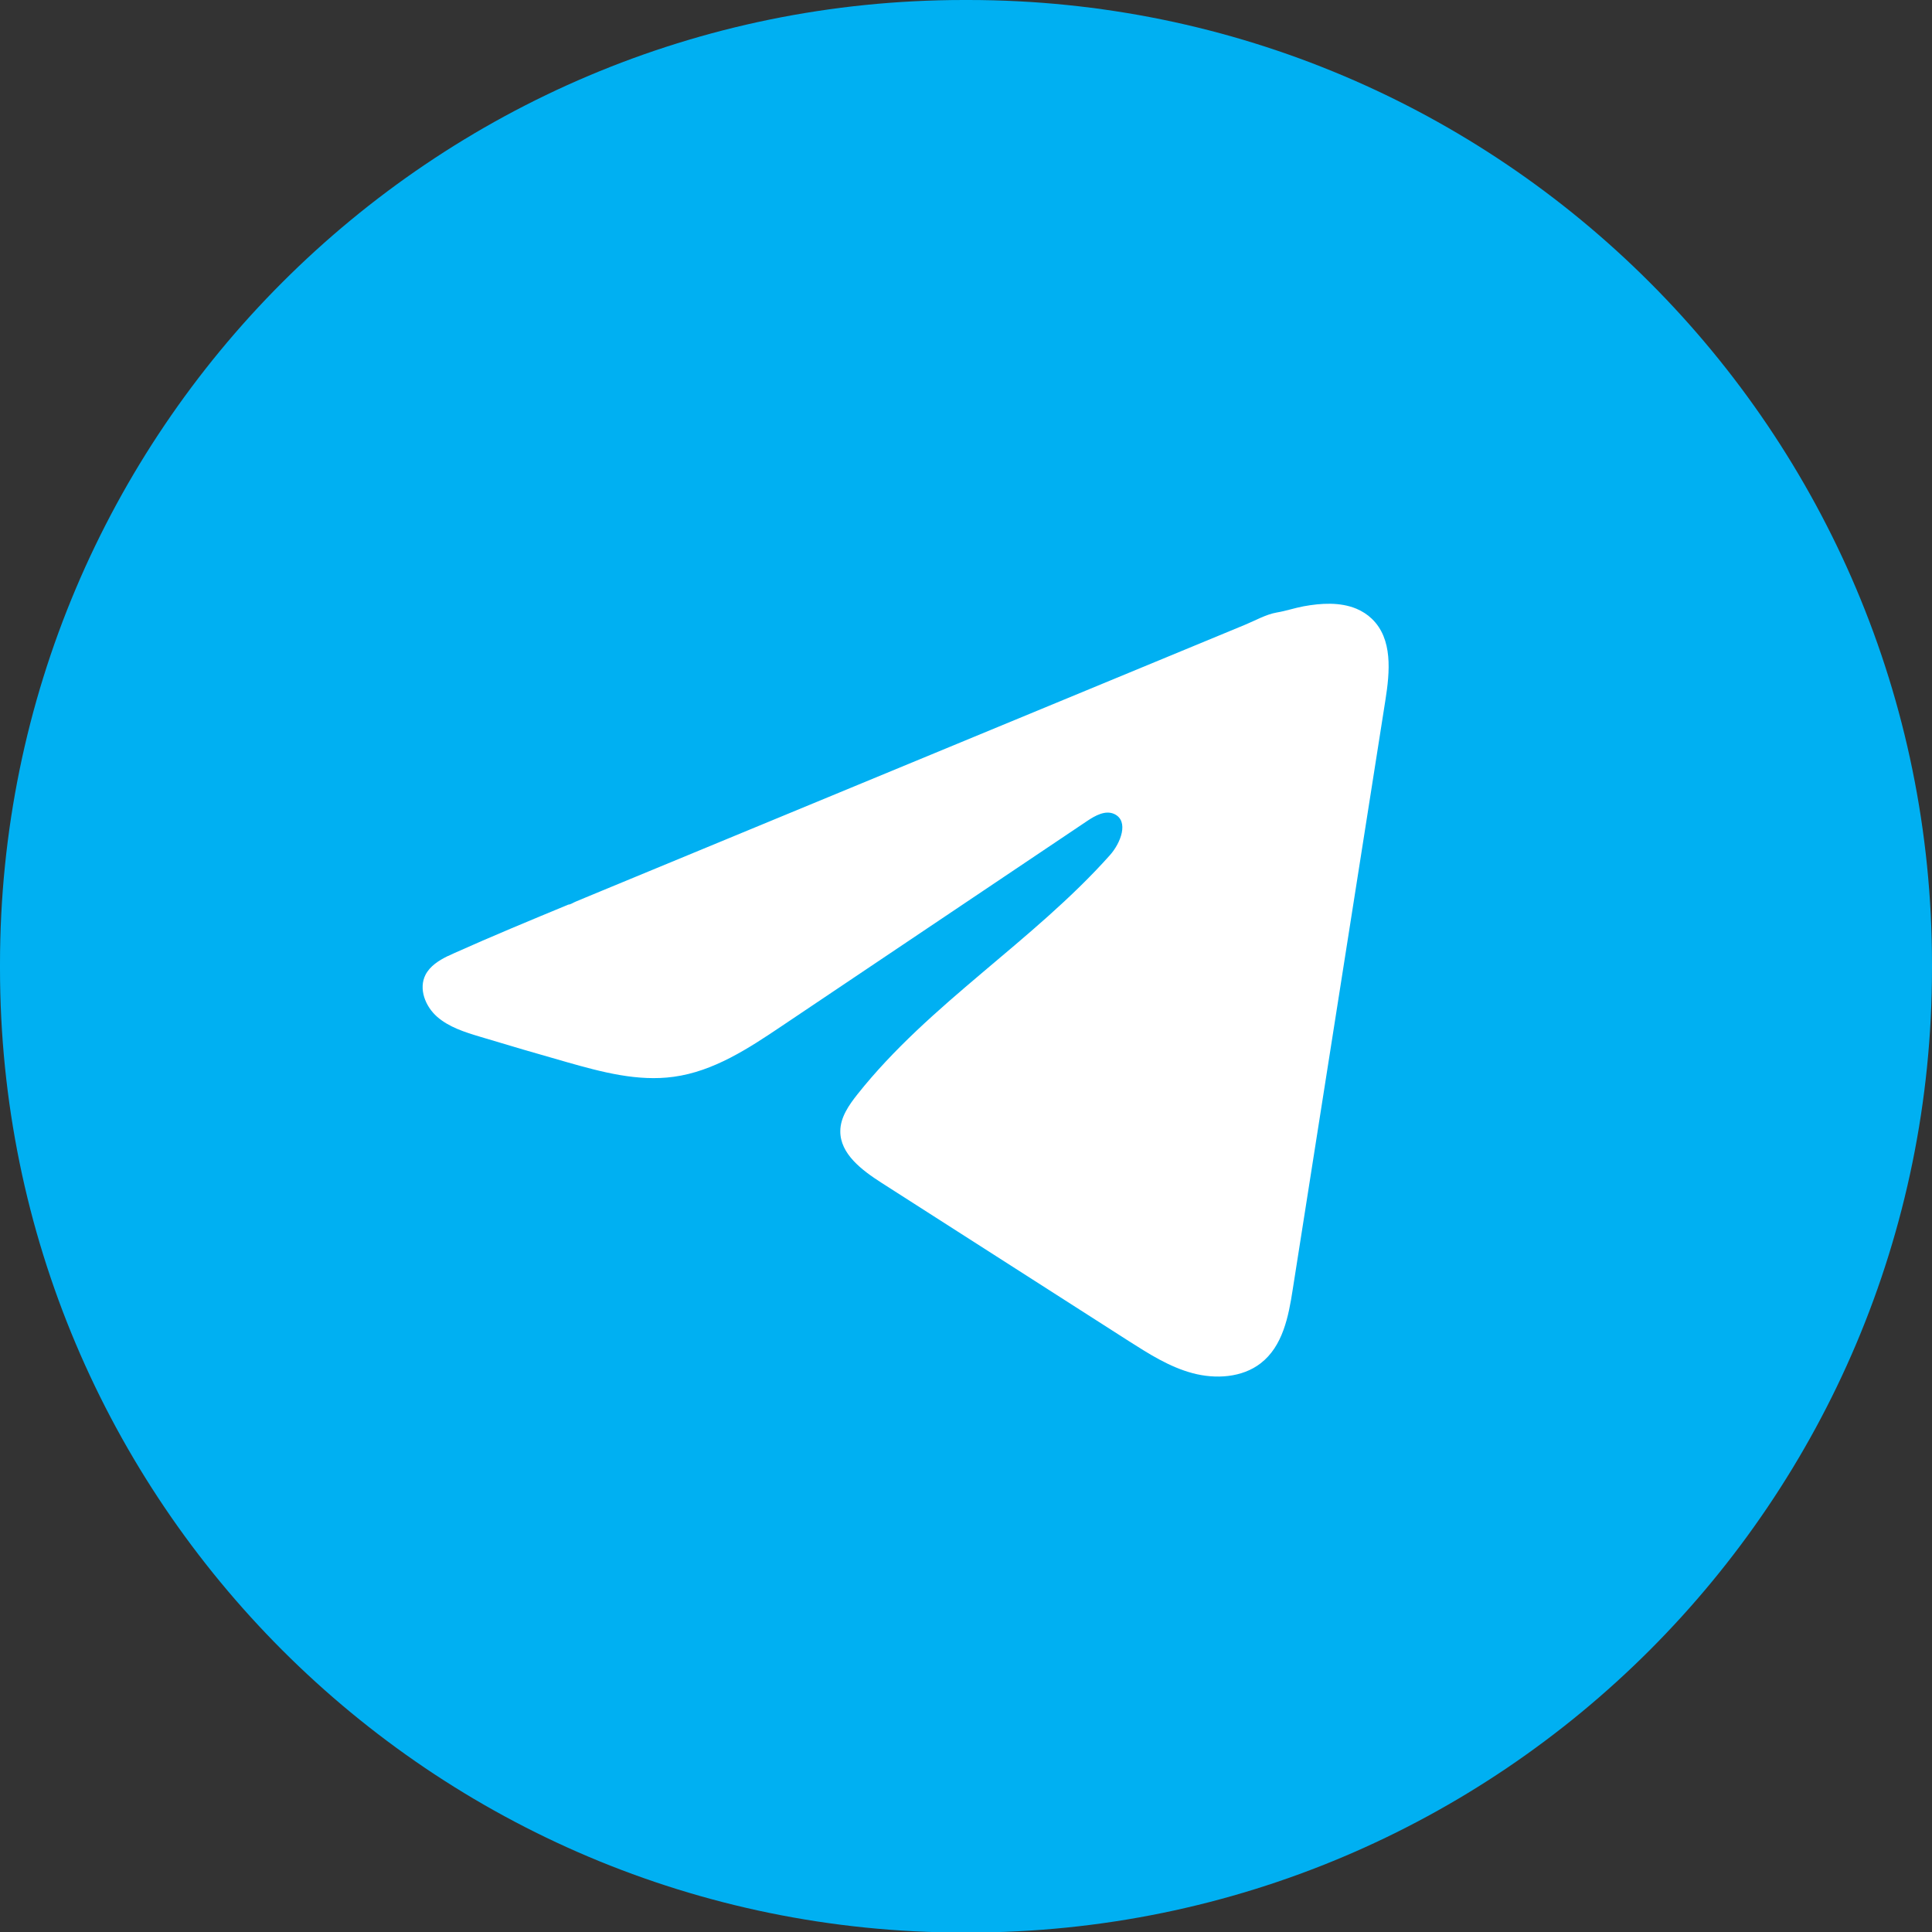 <svg width="32" height="32" viewBox="0 0 32 32" fill="none" xmlns="http://www.w3.org/2000/svg">
<rect x="0" y="0" width="32" height="32" fill="#333333" stroke="none"/>
<path d="M16.036 0H15.964C7.147 0 0 7.149 0 15.968V16.041C0 24.86 7.147 32.009 15.964 32.009H16.036C24.853 32.009 32 24.86 32 16.041V15.968C32 7.149 24.853 0 16.036 0Z" fill="#00B0F2"/>
<path d="M7.42 15.835C7.457 15.817 7.494 15.8 7.53 15.784C8.152 15.505 8.784 15.244 9.414 14.983C9.448 14.983 9.505 14.945 9.537 14.933C9.585 14.912 9.634 14.893 9.683 14.872L9.963 14.756C10.15 14.679 10.337 14.601 10.524 14.524C10.898 14.37 11.272 14.215 11.646 14.06C12.394 13.751 13.142 13.441 13.89 13.132C14.638 12.823 15.386 12.513 16.134 12.204C16.882 11.895 17.631 11.585 18.378 11.276C19.126 10.967 19.875 10.657 20.622 10.348C20.789 10.279 20.969 10.176 21.147 10.145C21.297 10.12 21.443 10.07 21.593 10.042C21.879 9.99 22.194 9.969 22.468 10.083C22.562 10.123 22.65 10.179 22.722 10.249C23.07 10.581 23.021 11.127 22.947 11.594C22.436 14.849 21.924 18.105 21.411 21.361C21.342 21.808 21.246 22.298 20.881 22.58C20.573 22.819 20.134 22.846 19.753 22.744C19.371 22.642 19.035 22.428 18.705 22.218C17.337 21.342 15.969 20.467 14.601 19.591C14.276 19.383 13.914 19.111 13.918 18.734C13.919 18.507 14.06 18.304 14.203 18.124C15.392 16.625 17.107 15.595 18.383 14.165C18.563 13.964 18.704 13.6 18.457 13.483C18.31 13.414 18.141 13.508 18.007 13.598C16.321 14.73 14.635 15.863 12.948 16.995C12.398 17.365 11.821 17.745 11.158 17.835C10.565 17.917 9.968 17.757 9.394 17.594C8.912 17.457 8.432 17.317 7.953 17.172C7.699 17.096 7.436 17.013 7.239 16.84C7.043 16.667 6.93 16.376 7.048 16.145C7.123 16 7.267 15.909 7.419 15.834L7.42 15.835Z" fill="white"/>
</svg>
